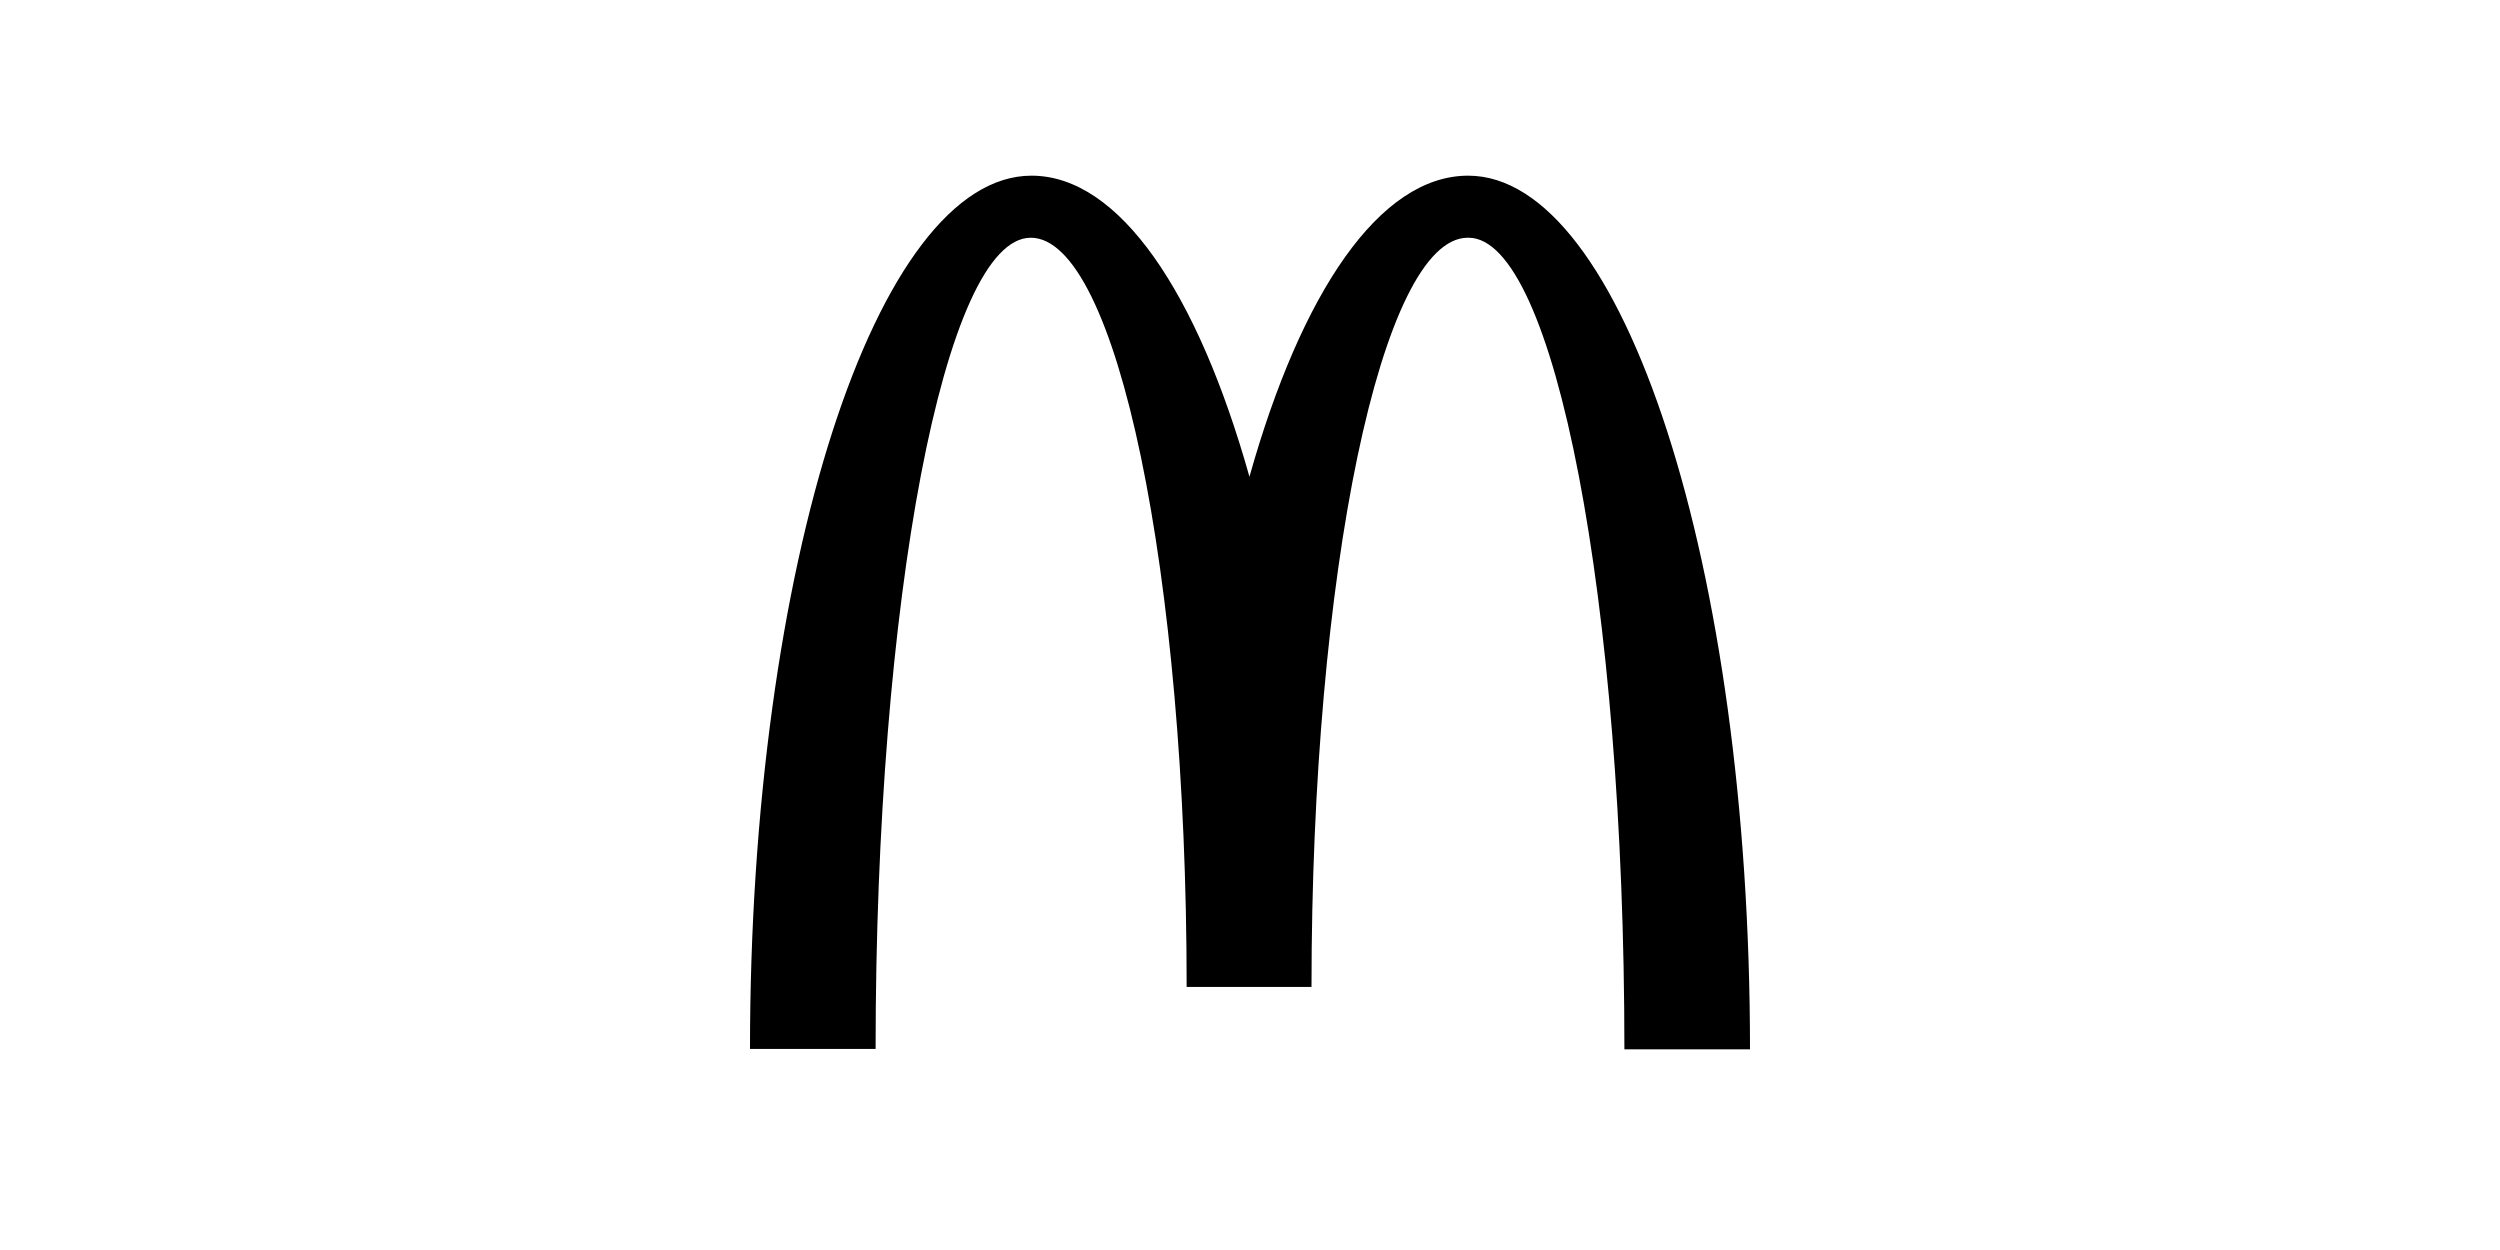 <?xml version="1.0" encoding="UTF-8"?><svg id="Layer_1" xmlns="http://www.w3.org/2000/svg" viewBox="0 0 1000 500"><path d="m587.403,95.092c34.429,0,62.357,145.253,62.357,324.64h50.24c0-193.129-50.683-349.464-112.745-349.464-35.464,0-66.79,46.842-87.477,120.429-20.687-73.587-52.013-120.429-87.181-120.429-62.061,0-112.597,156.188-112.597,349.317h50.24c0-179.387,27.632-324.492,62.061-324.492s62.357,134.171,62.357,299.668h49.945c0-165.497,28.075-299.668,62.505-299.668"/></svg>